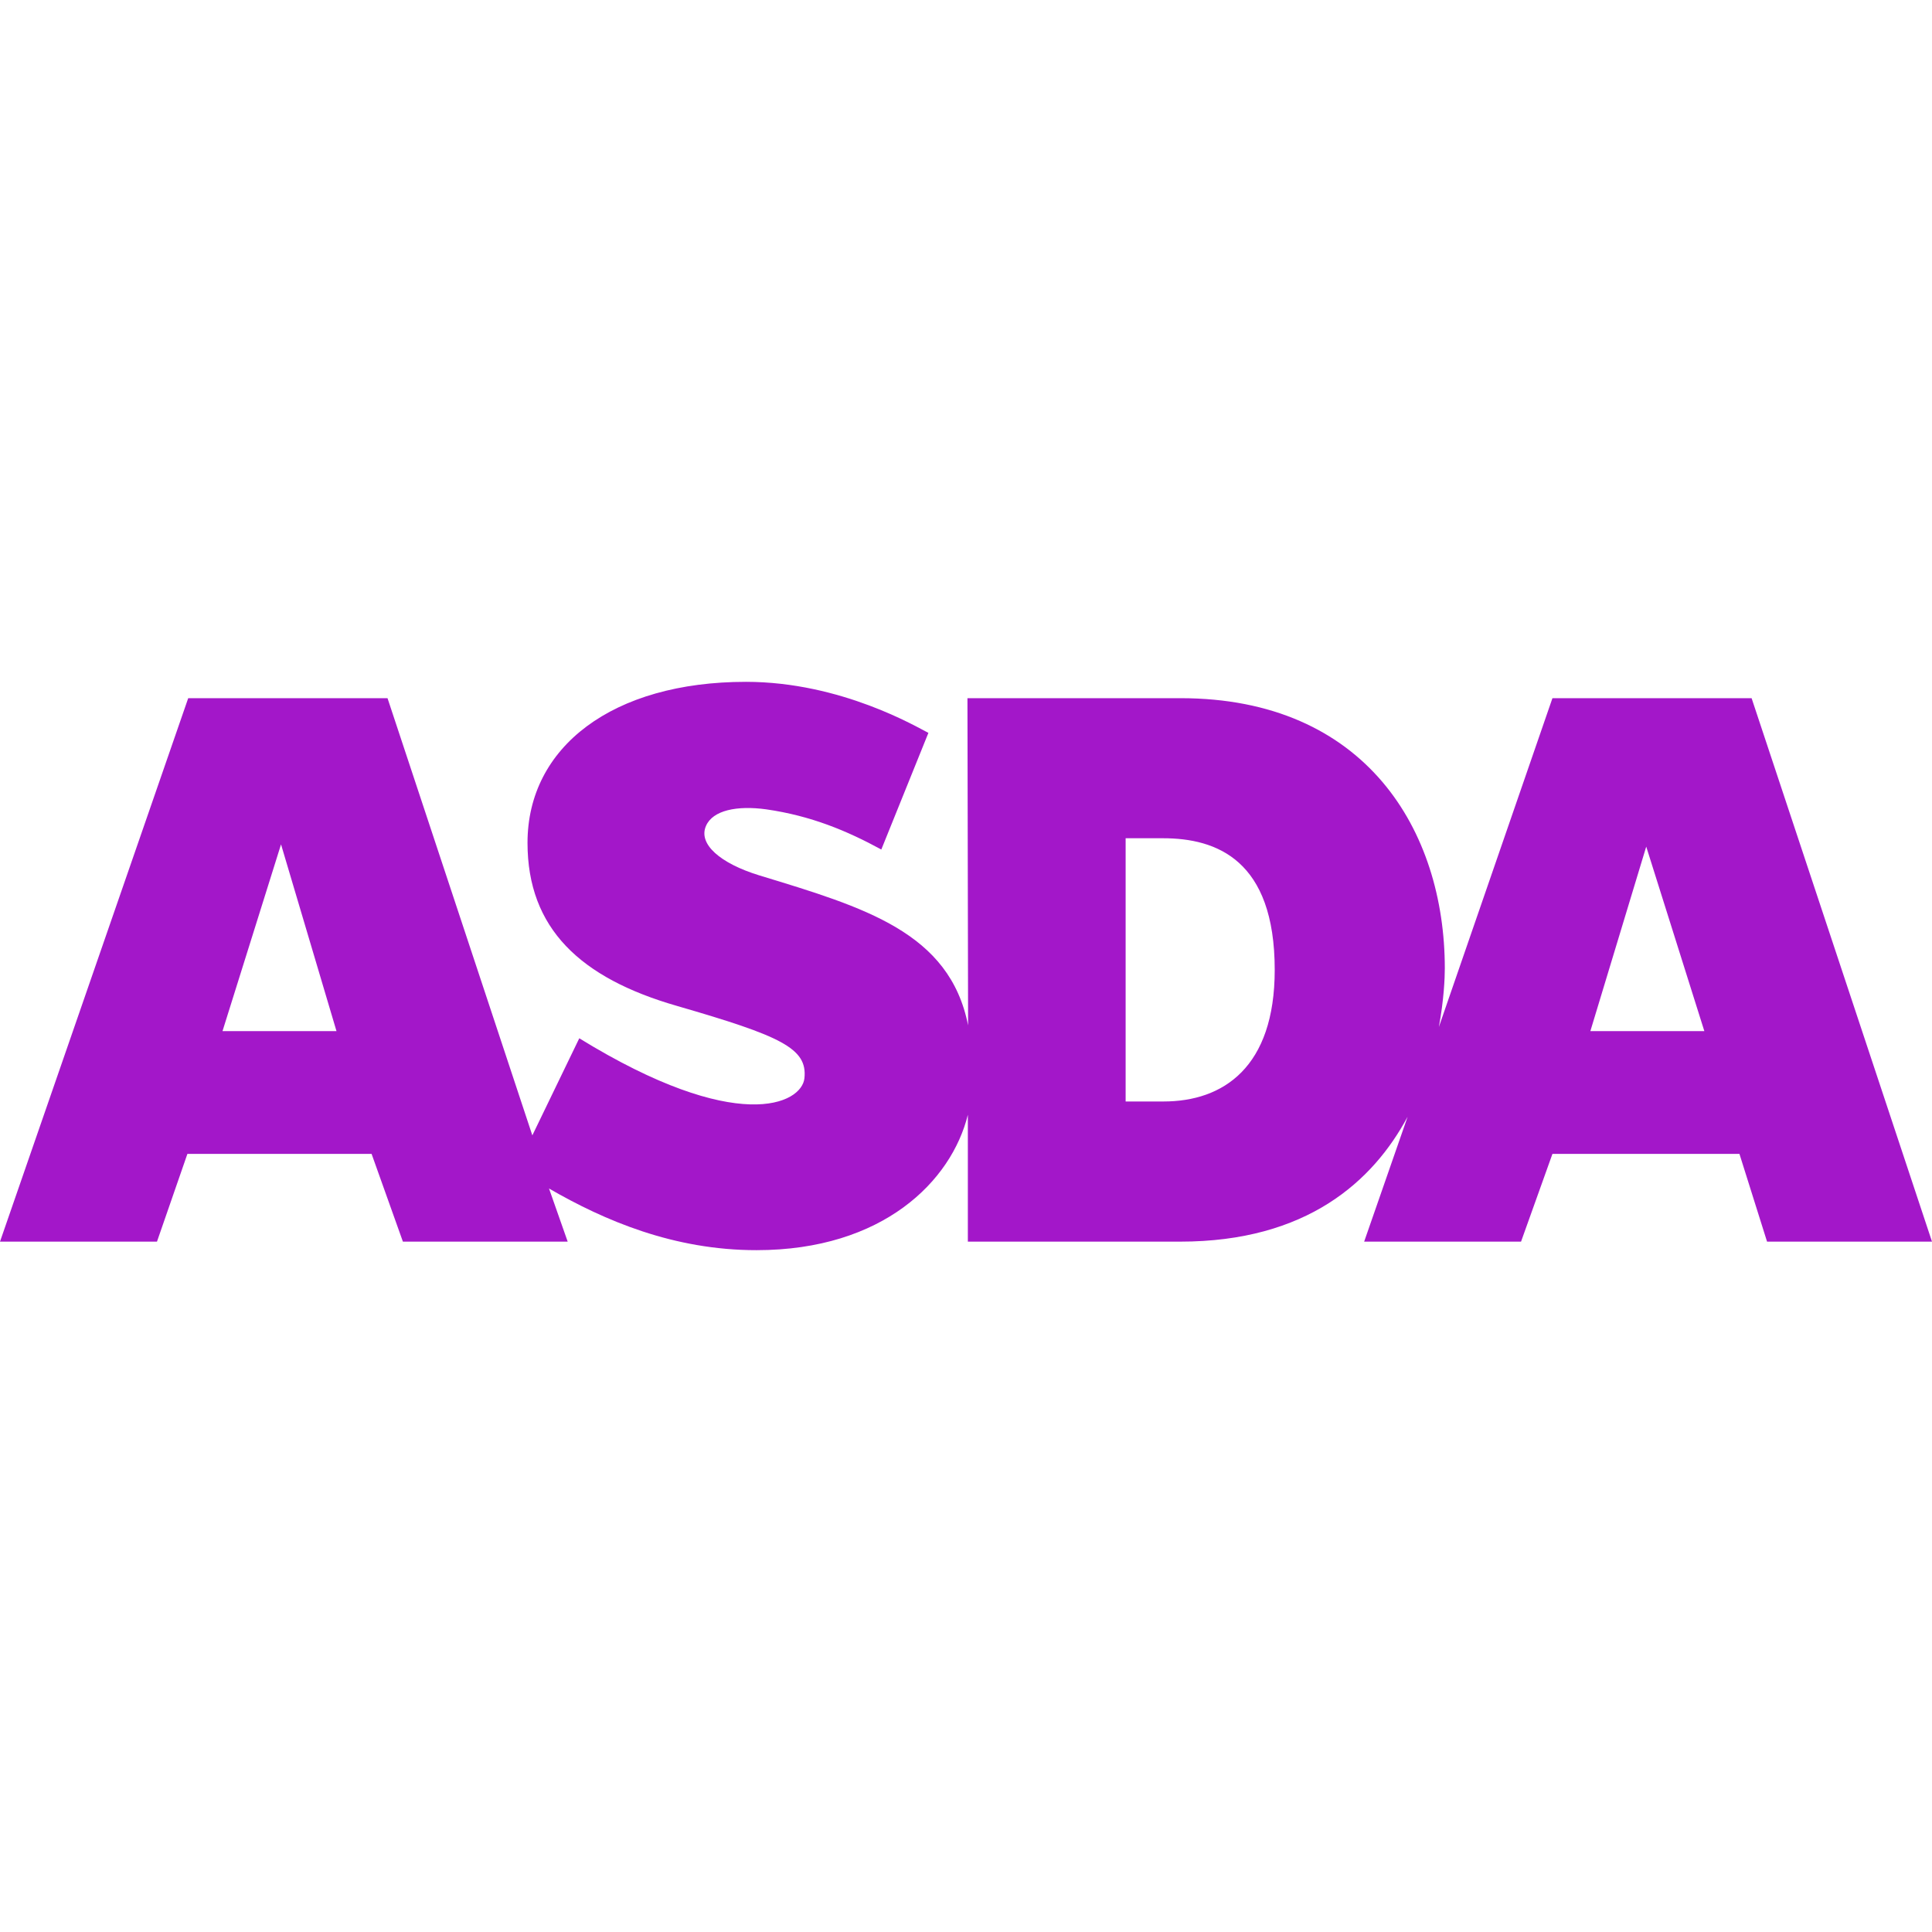 <svg role="img" width="32px" height="32px" viewBox="0 0 24 24" xmlns="http://www.w3.org/2000/svg"><title>ASDA</title><path fill="#a317c9" d="M21.76 8.673h-2.475l-1.411 4.085c.063-.339.074-.61.074-.728 0-1.711-.981-3.357-3.284-3.357h-2.646l.008 4.064c-.229-1.155-1.284-1.464-2.595-1.863-.49-.151-.759-.391-.661-.614.084-.195.385-.256.749-.206.556.08 1.001.266 1.429.499l.585-1.449c-.132-.065-1.079-.634-2.267-.634-1.656 0-2.713.808-2.713 2 0 1.062.654 1.68 1.857 2.026 1.294.375 1.622.526 1.583.898-.034.321-.835.711-2.797-.496l-.583 1.206-1.799-5.431H2.338L0 15.424h1.95l.378-1.09h2.288l.389 1.09h2.047l-.232-.66c.692.4 1.55.766 2.577.766 1.573 0 2.423-.859 2.626-1.682v1.576h2.638c1.573 0 2.395-.75 2.825-1.552l-.54 1.552h1.949l.39-1.09h2.323l.343 1.09H24L21.759 8.673Zm-18.996 4.136.727-2.32.689 2.32Zm11.219.874v-3.27h.465c.663 0 1.387.268 1.387 1.635 0 1.21-.639 1.635-1.381 1.635zm5.773-.874.694-2.292.722 2.292z"/></svg>